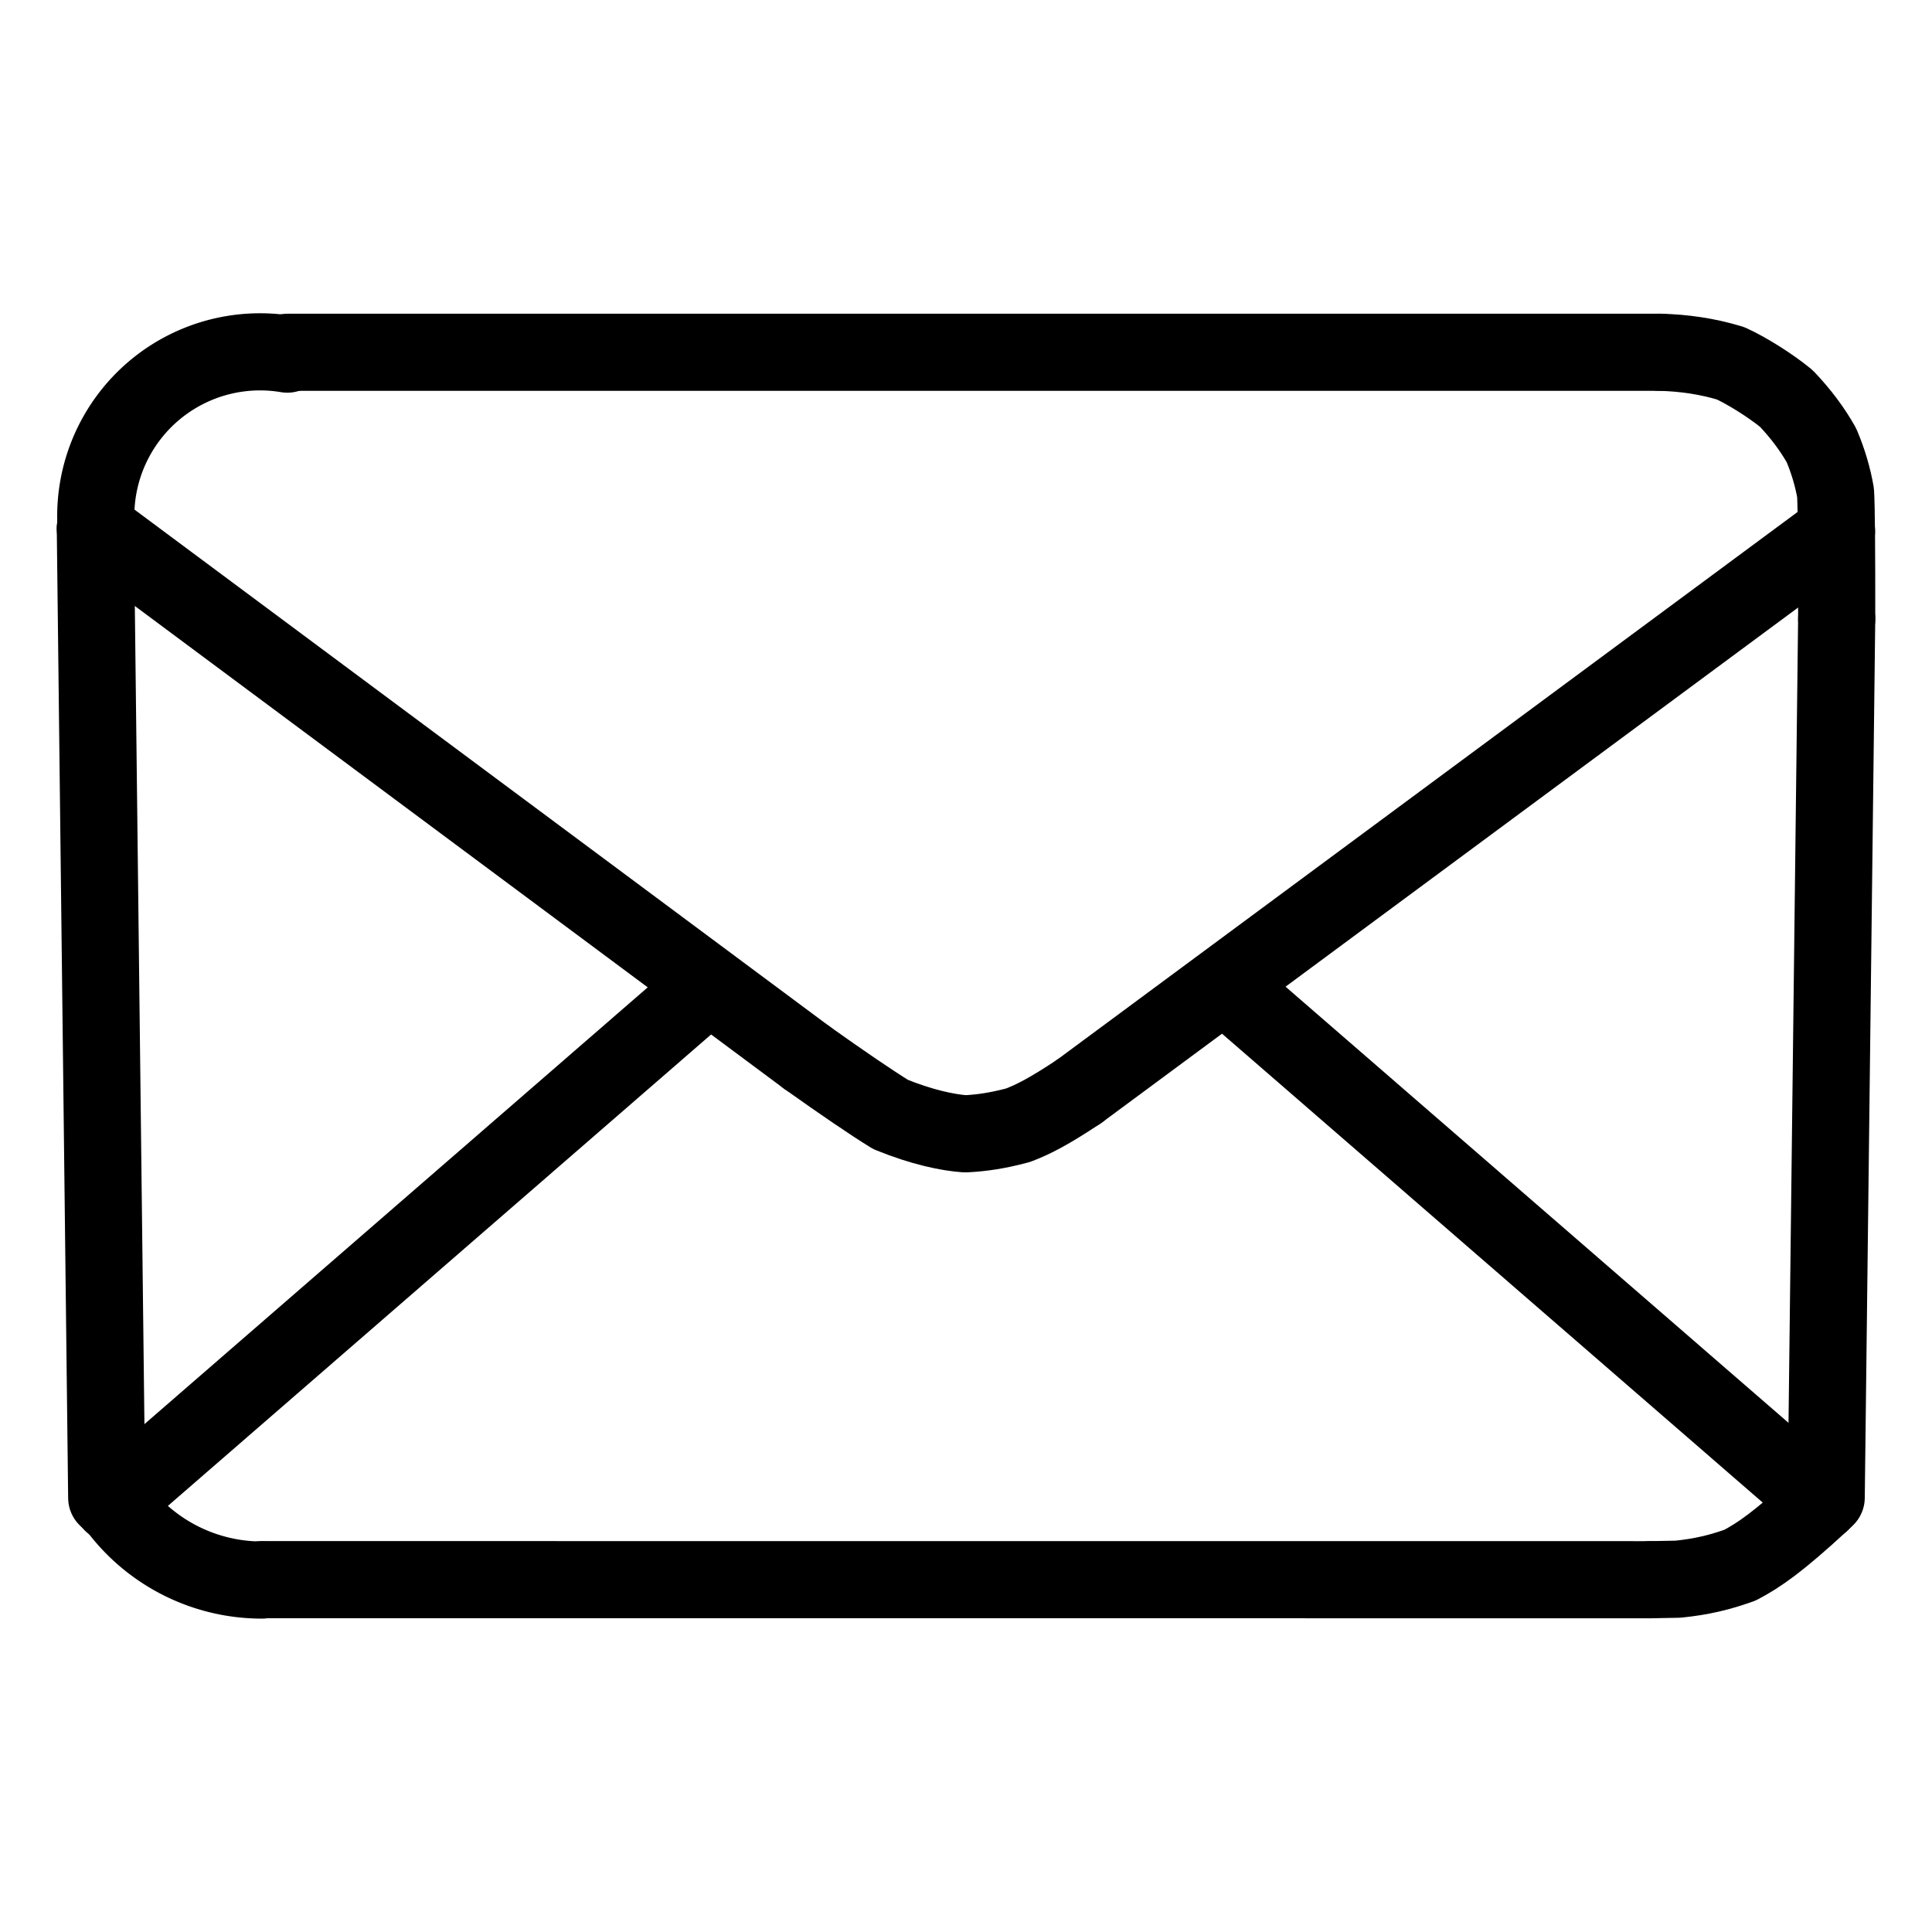 <svg xmlns="http://www.w3.org/2000/svg" width="1024" height="1024" viewBox="-51.5 -51.5 1127.0 1127.0">
  <g fill="none" stroke="black" stroke-width="45" stroke-linecap="round" stroke-linejoin="round">
    <path d="M 1010.907,824.84 C 985.655,848.149 974.567,855.686 963.463,861.537 C 951.354,865.839 941.208,868.253 927.401,869.694 L 911.174,870.0" data-line="nan"  stroke-width="45.0"/>
    <path d="M 577.946,585.188 C 560.158,596.997 551.097,601.577 542.385,604.878 C 530.413,608.053 521.409,609.407 511.592,609.896 C 501.422,609.187 486.331,606.074 467.973,598.59 Q 451.012,588.086 419.094,565.375" data-line="nan"  stroke-width="45.0"/>
    <path d="M 916.961,153.997 C 930.509,154.343 944.214,156.235 957.978,160.411 C 967.188,164.593 981.164,173.259 990.538,180.97 C 999.084,189.935 1005.842,199.089 1011.011,208.265 C 1014.935,217.549 1017.652,226.788 1019.253,236.012 Q 1019.971,249.436 1019.898,309.584" data-line="nan"  stroke-width="45.0"/>
    <path d="M 1019.809,258.335 L 577.946,585.188" data-line="0.0"  stroke-width="45.0"/>
    <path d="M 1010.907,824.84 L 663.091,523.22" data-line="1.0"  stroke-width="45.0"/>
    <path d="M 361.622,523.621 L 13.881,825.406" data-line="3.0"  stroke-width="45.0"/>
    <path d="M 10.755,822.207 L 4.115,256.82" data-line="4.0"  stroke-width="45.0"/>
    <path d="M 419.094,565.375 L 4.115,256.82" data-line="6.0"  stroke-width="45.0"/>
    <path d="M 101.334,870.192 A 105.328,105.328 0 0,1 14.698,824.84" data-line="7.0"  stroke-width="45.0"/>
    <path d="M 4.632,256.781 A 95.841,95.841 0 0,1 116.092,155.066" data-line="8.0"  stroke-width="45.0"/>
    <path d="M 116.272,153.998 L 916.961,153.997" data-line="9.0"  stroke-width="45.0"/>
    <path d="M 911.174,870.0 L 101.334,869.962" data-line="10.0"  stroke-width="45.0"/>
    <path d="M 1019.898,309.584 L 1013.784,822.087" data-line="11.0"  stroke-width="45.0"/>
  </g>
</svg>